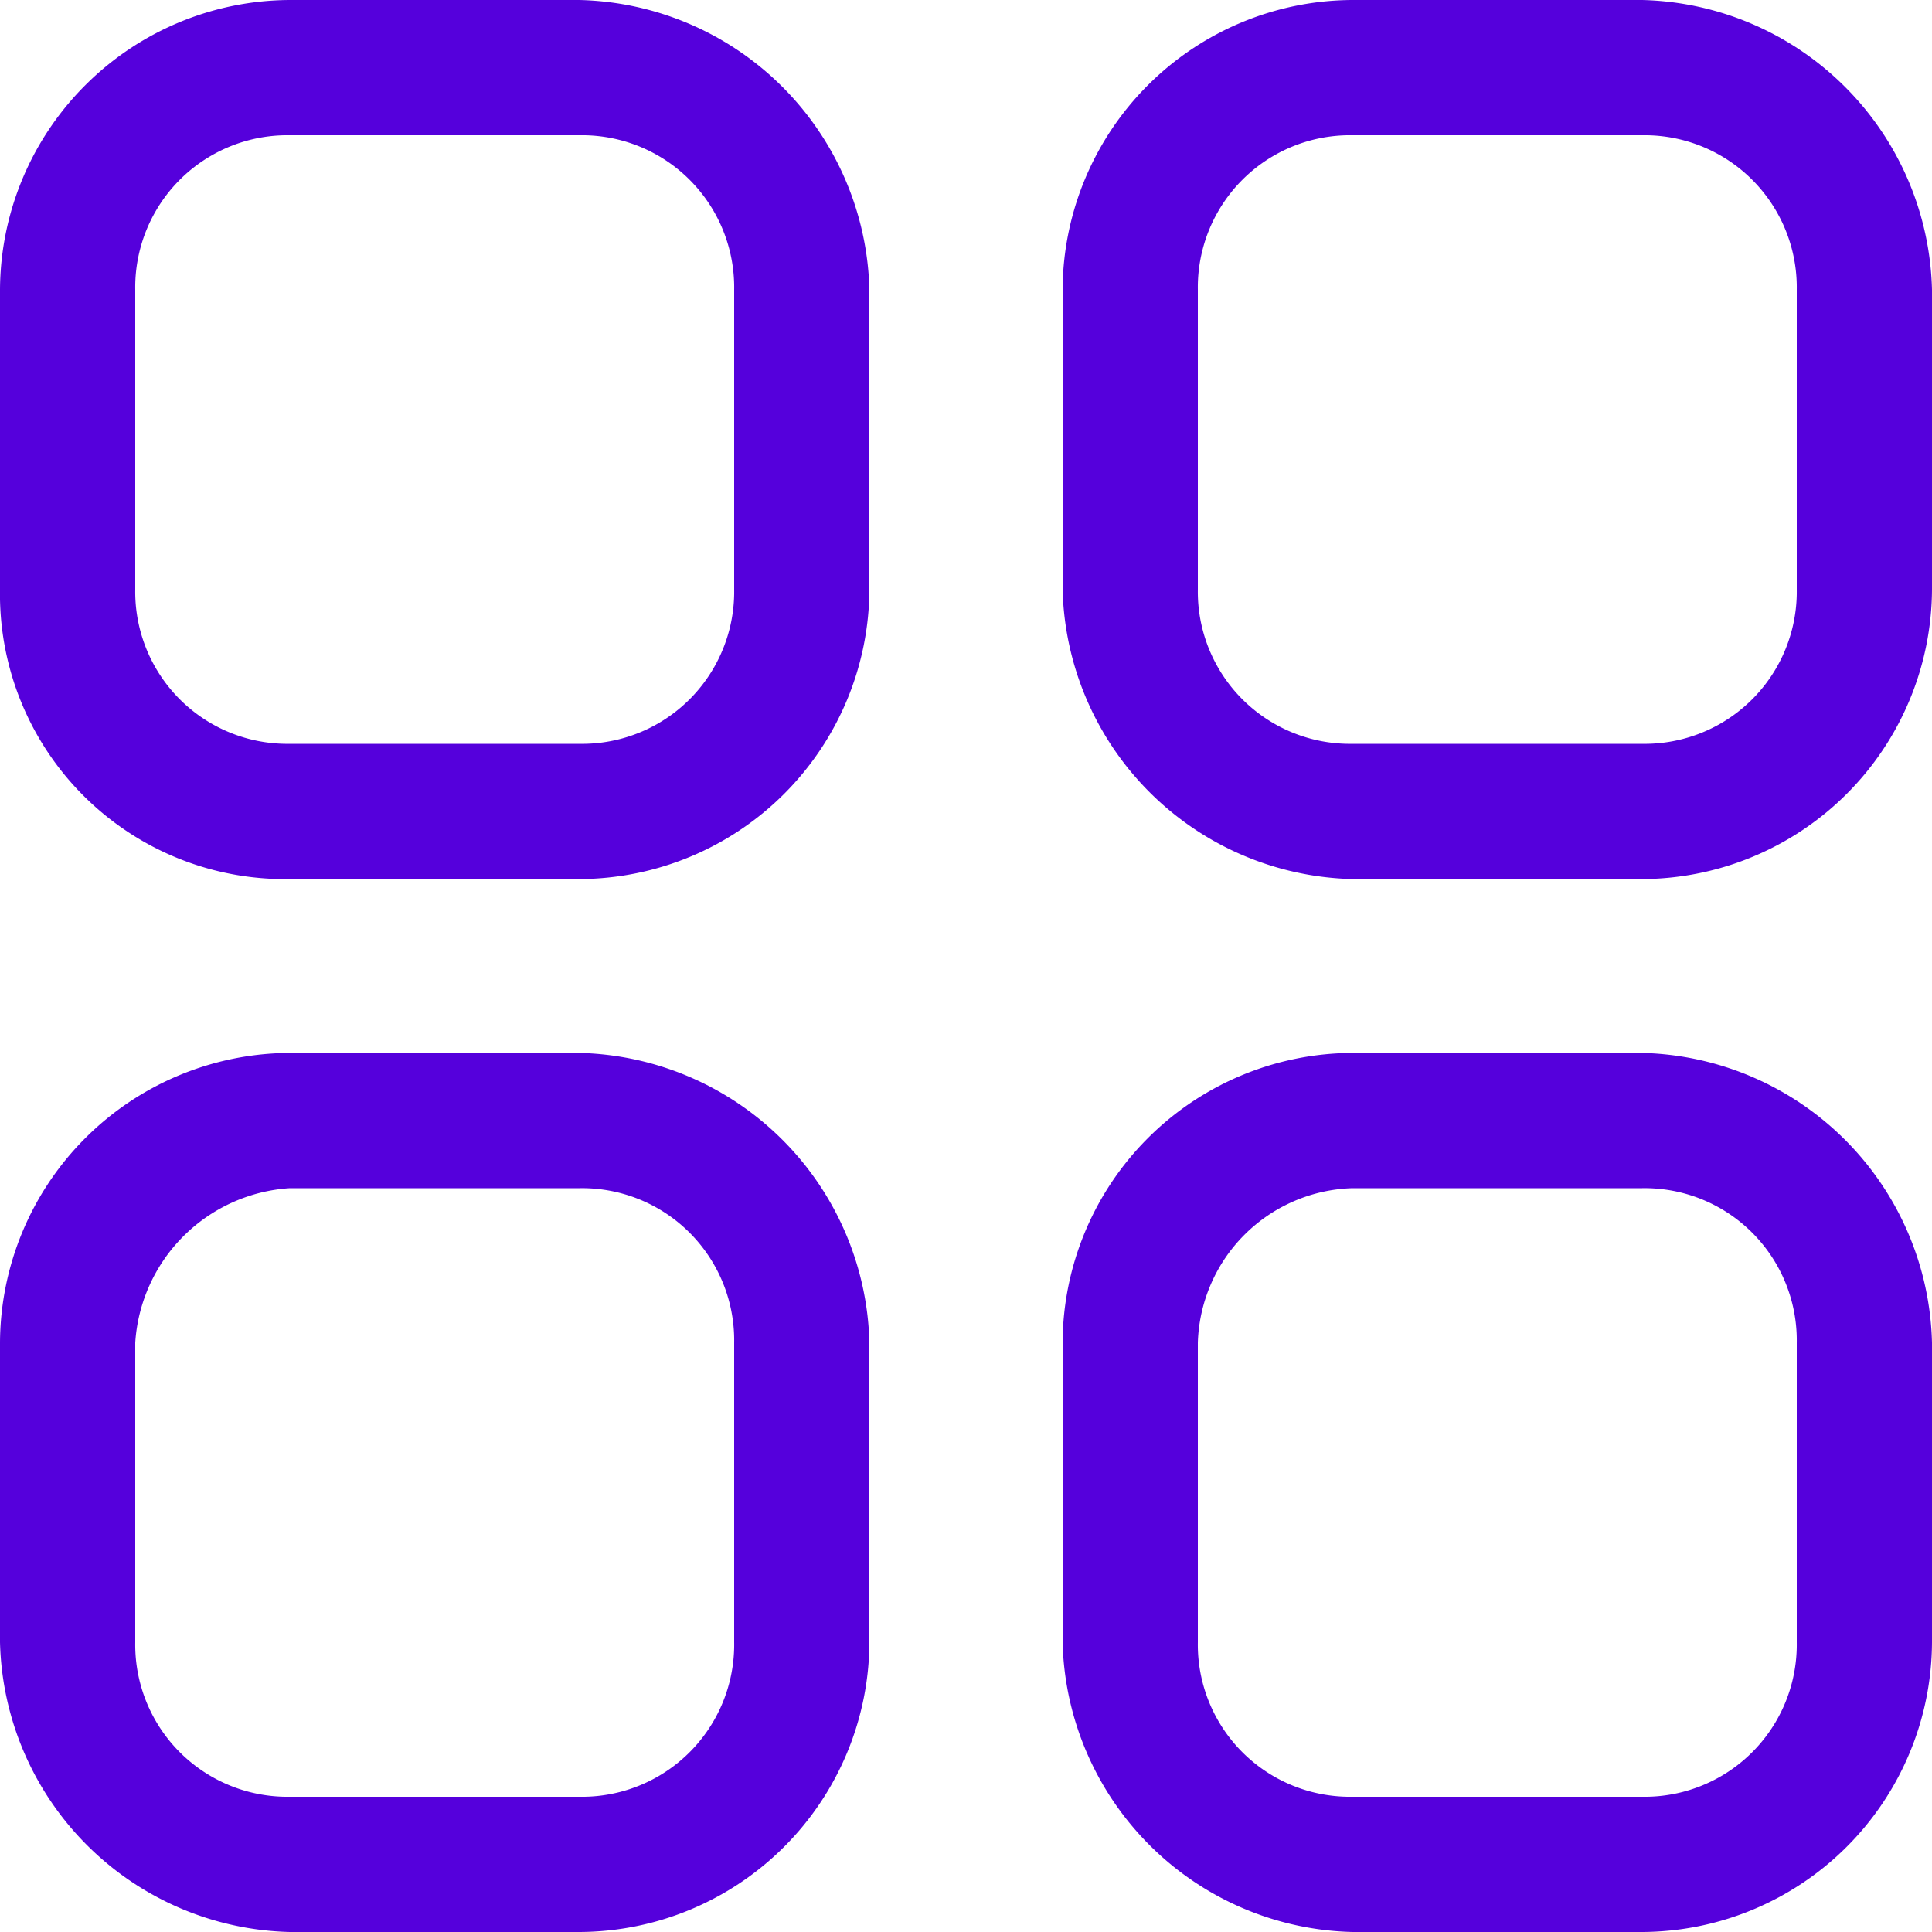 <?xml version="1.0" encoding="UTF-8"?>
<svg xmlns="http://www.w3.org/2000/svg" id="Iconly_Light-outline_Category" data-name="Iconly Light-outline Category" width="24" height="24" viewBox="0 0 16 16">
  <defs>
    <style>.cls-1{fill:#5500dc;}</style>
  </defs>
  <g id="Category">
    <path id="Category-2" class="cls-1" d="M15.2,20a2.46,2.46,0,0,1-2.4-2.4V15.12a2.41,2.41,0,0,1,2.4-2.4h2.4a2.46,2.46,0,0,1,2.4,2.4V17.6A2.41,2.41,0,0,1,17.6,20Zm-1.28-4.88V17.6a1.26,1.26,0,0,0,1.28,1.28h2.4a1.26,1.26,0,0,0,1.28-1.28V15.12a1.26,1.26,0,0,0-1.28-1.28H15.2A1.32,1.32,0,0,0,13.92,15.12ZM6.4,20A2.46,2.46,0,0,1,4,17.6V15.12a2.41,2.41,0,0,1,2.4-2.4H8.8a2.46,2.46,0,0,1,2.4,2.4V17.6A2.41,2.41,0,0,1,8.8,20ZM5.12,15.12V17.6A1.26,1.26,0,0,0,6.4,18.88H8.8a1.26,1.26,0,0,0,1.28-1.28V15.12A1.26,1.26,0,0,0,8.8,13.84H6.4A1.37,1.37,0,0,0,5.12,15.12ZM15.2,11.28a2.46,2.46,0,0,1-2.4-2.4V6.4A2.41,2.41,0,0,1,15.2,4h2.4A2.46,2.46,0,0,1,20,6.4V8.88a2.41,2.41,0,0,1-2.4,2.4ZM13.92,6.4V8.88a1.26,1.26,0,0,0,1.28,1.28h2.4a1.26,1.26,0,0,0,1.28-1.28V6.4A1.26,1.26,0,0,0,17.6,5.12H15.2A1.26,1.26,0,0,0,13.92,6.4ZM6.4,11.28A2.36,2.36,0,0,1,4,8.88V6.4A2.41,2.41,0,0,1,6.4,4H8.8a2.46,2.46,0,0,1,2.4,2.4V8.88a2.41,2.41,0,0,1-2.4,2.4ZM5.12,6.4V8.88A1.26,1.26,0,0,0,6.4,10.16H8.8a1.26,1.26,0,0,0,1.28-1.28V6.4A1.26,1.26,0,0,0,8.8,5.12H6.4A1.26,1.26,0,0,0,5.12,6.4Z" transform="translate(-4 -4)"></path>
  </g>
</svg>
